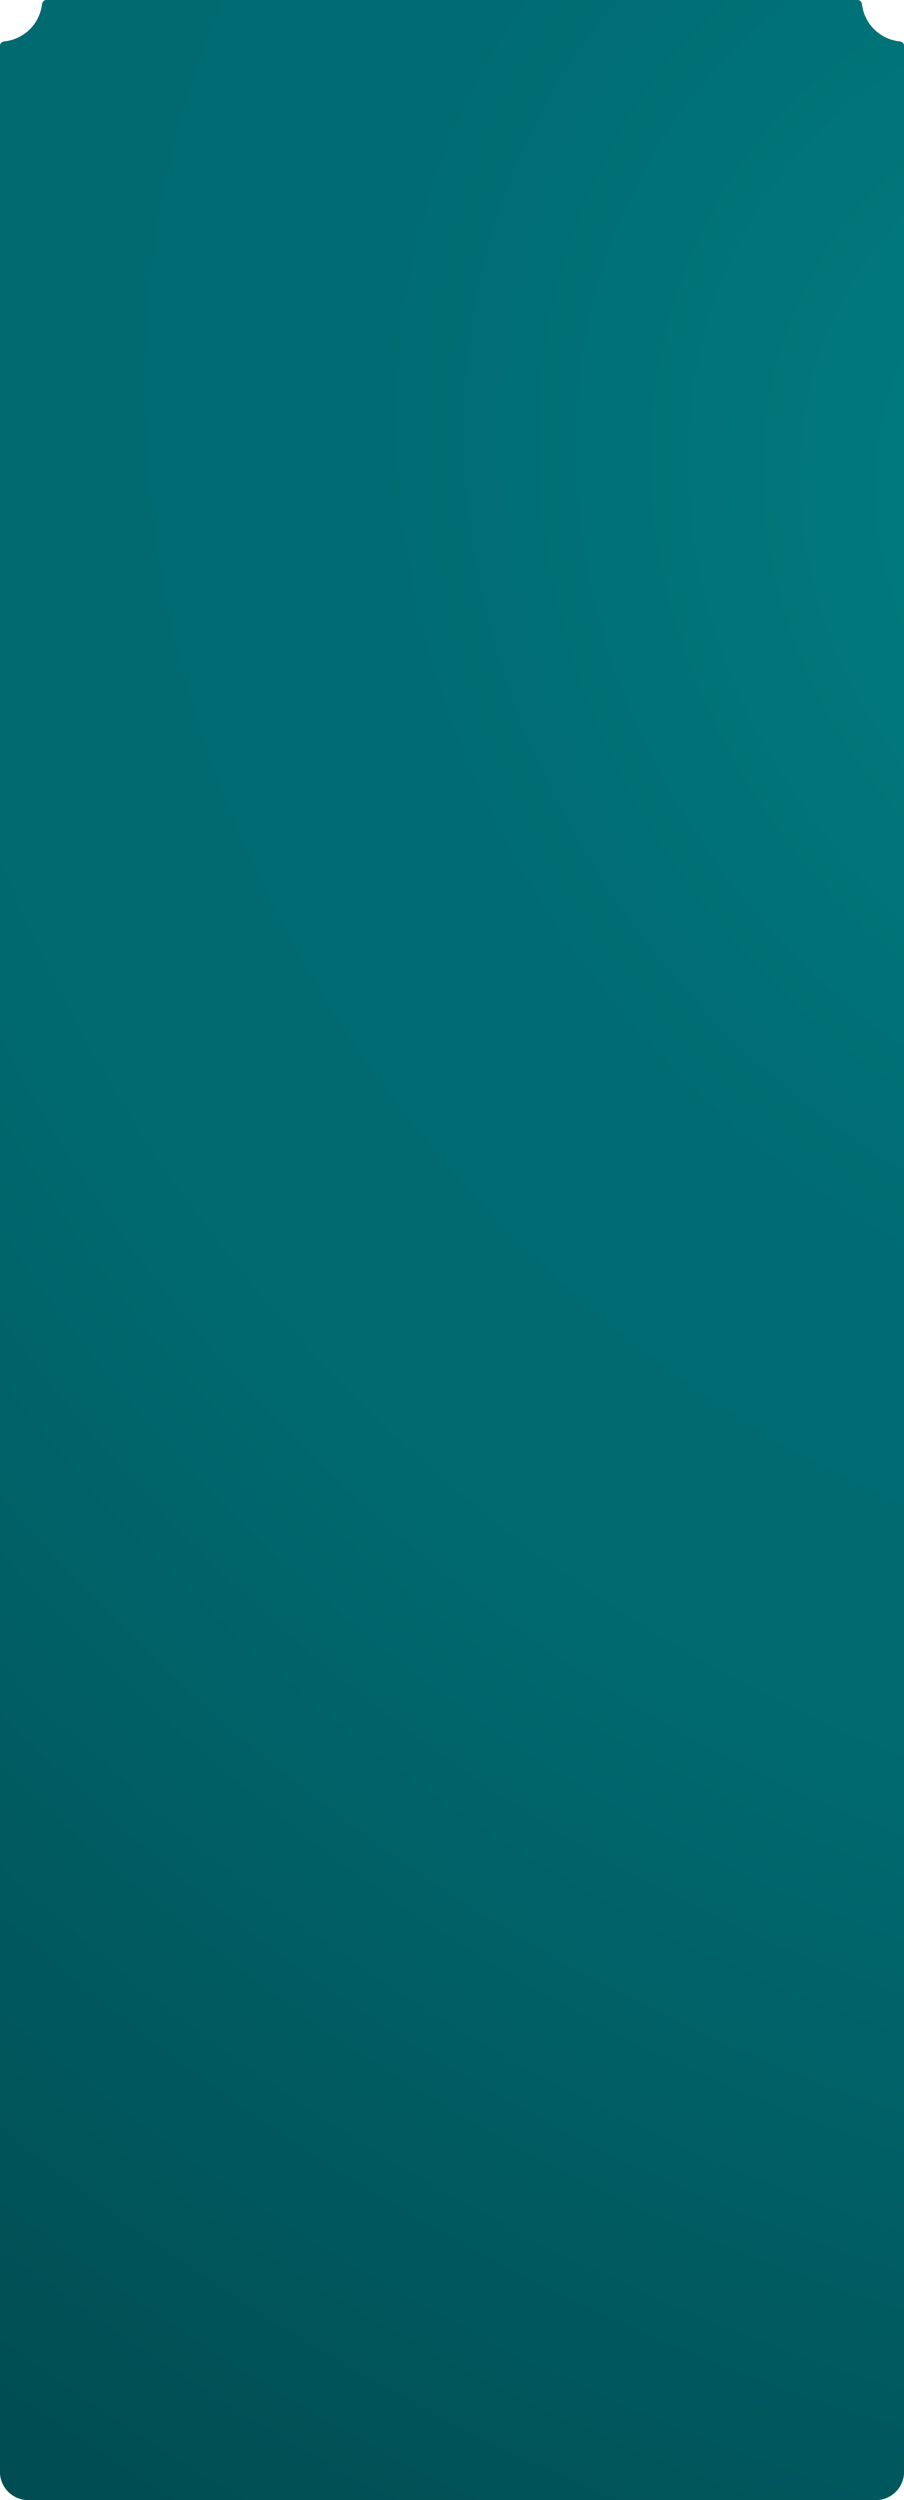 <?xml version="1.0" encoding="UTF-8"?> <svg xmlns="http://www.w3.org/2000/svg" width="640" height="1769" viewBox="0 0 640 1769" fill="none"> <path fill-rule="evenodd" clip-rule="evenodd" d="M2.996 29.335C1.347 29.498 0 30.826 0 32.482V1749C0 1760.05 8.954 1769 20 1769H620C631.046 1769 640 1760.05 640 1749V32.482C640 30.826 638.653 29.498 637.004 29.335C622.983 27.945 611.801 16.901 610.197 2.943C610.011 1.316 608.692 0 607.055 0H32.945C31.308 0 29.989 1.316 29.803 2.943C28.2 16.901 17.017 27.945 2.996 29.335Z" fill="#D9D9D9"></path> <path fill-rule="evenodd" clip-rule="evenodd" d="M2.996 29.335C1.347 29.498 0 30.826 0 32.482V1749C0 1760.05 8.954 1769 20 1769H620C631.046 1769 640 1760.05 640 1749V32.482C640 30.826 638.653 29.498 637.004 29.335C622.983 27.945 611.801 16.901 610.197 2.943C610.011 1.316 608.692 0 607.055 0H32.945C31.308 0 29.989 1.316 29.803 2.943C28.2 16.901 17.017 27.945 2.996 29.335Z" fill="url(#paint0_linear_281_966)"></path> <path fill-rule="evenodd" clip-rule="evenodd" d="M2.996 29.335C1.347 29.498 0 30.826 0 32.482V1749C0 1760.05 8.954 1769 20 1769H620C631.046 1769 640 1760.05 640 1749V32.482C640 30.826 638.653 29.498 637.004 29.335C622.983 27.945 611.801 16.901 610.197 2.943C610.011 1.316 608.692 0 607.055 0H32.945C31.308 0 29.989 1.316 29.803 2.943C28.2 16.901 17.017 27.945 2.996 29.335Z" fill="url(#paint1_radial_281_966)"></path> <defs> <linearGradient id="paint0_linear_281_966" x1="-53.674" y1="1.80557e-05" x2="1314.7" y2="1124.64" gradientUnits="userSpaceOnUse"> <stop stop-color="#006066"></stop> <stop offset="0.568" stop-color="#017777"></stop> <stop offset="1" stop-color="#007178"></stop> </linearGradient> <radialGradient id="paint1_radial_281_966" cx="0" cy="0" r="1" gradientUnits="userSpaceOnUse" gradientTransform="translate(873.715 365.268) rotate(129.628) scale(1600.38 1920.58)"> <stop stop-color="#008282"></stop> <stop offset="0.356" stop-color="#006B72"></stop> <stop offset="0.542" stop-color="#006A71"></stop> <stop offset="1" stop-color="#004E53"></stop> </radialGradient> </defs> </svg> 
